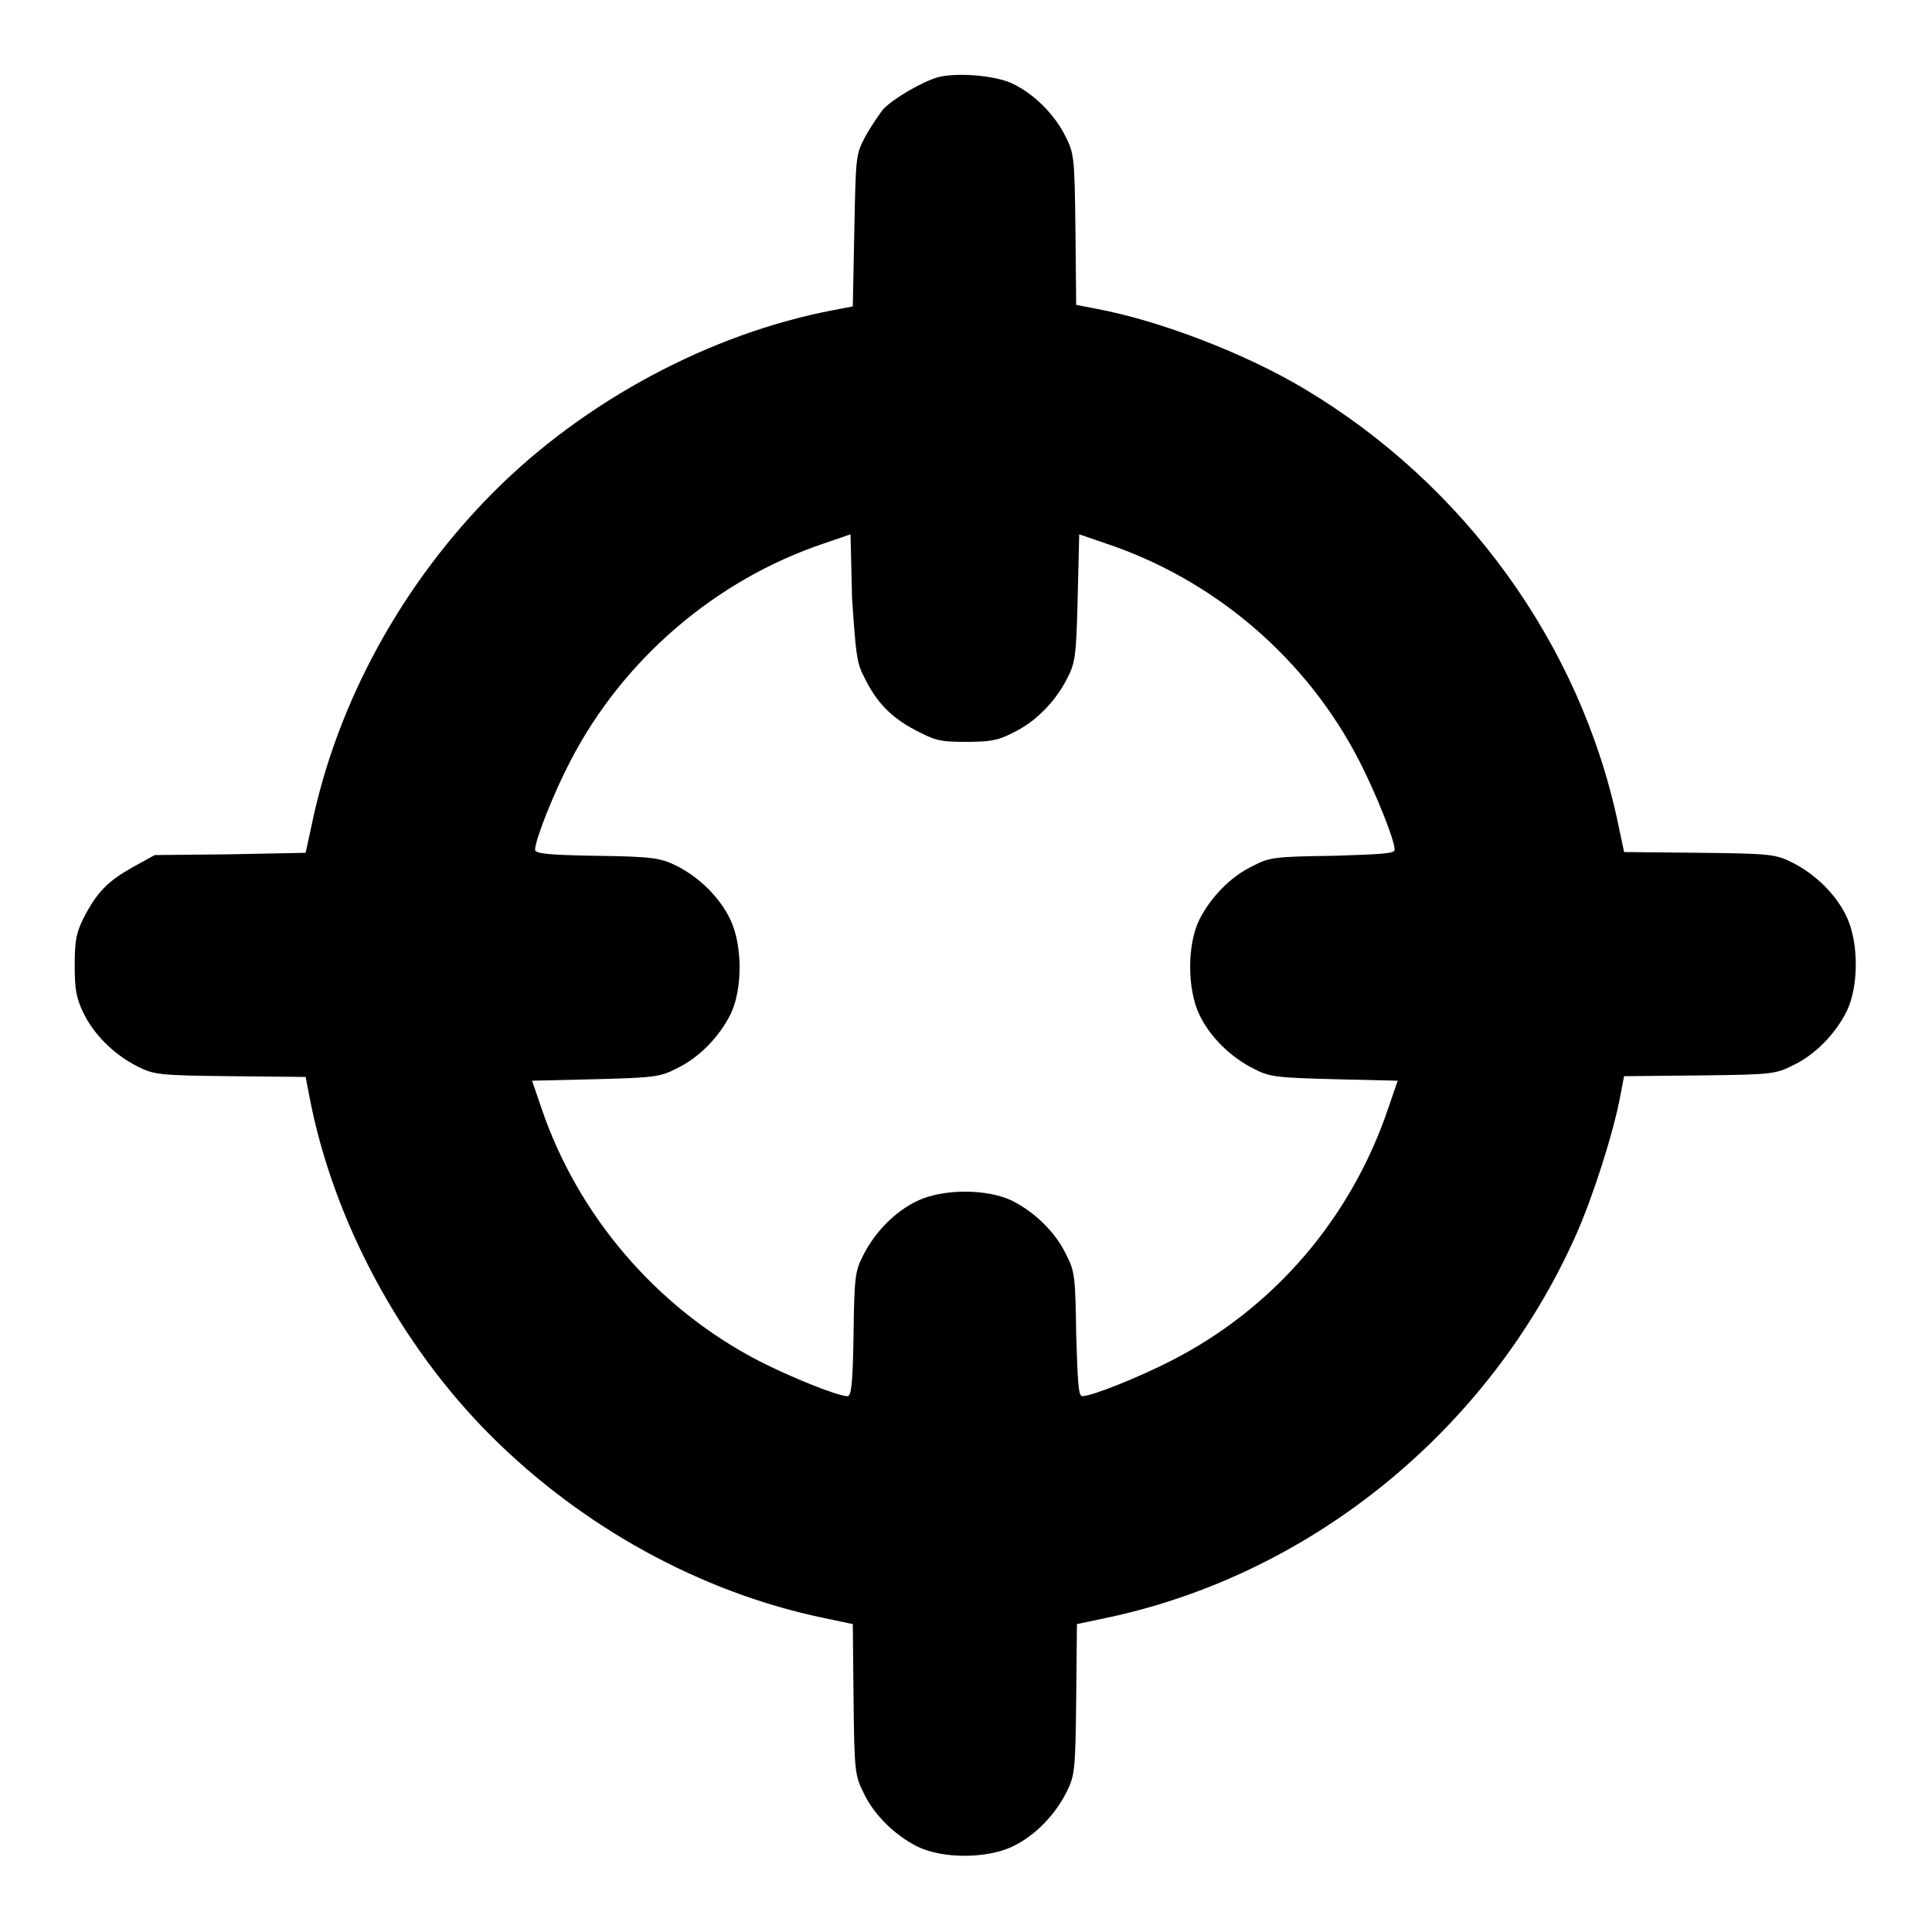 <?xml version="1.0" encoding="utf-8"?>
<!-- Svg Vector Icons : http://www.onlinewebfonts.com/icon -->
<!DOCTYPE svg PUBLIC "-//W3C//DTD SVG 1.1//EN" "http://www.w3.org/Graphics/SVG/1.1/DTD/svg11.dtd">
<svg version="1.1" xmlns="http://www.w3.org/2000/svg" xmlns:xlink="http://www.w3.org/1999/xlink" x="0px" y="0px" viewBox="0 0 256 256" enable-background="new 0 0 256 256" xml:space="preserve">
<g><g><g><path fill="#000000" d="M124.4,10.2c-2.2,0.6-6.1,2.9-7.4,4.3c-0.6,0.8-1.7,2.4-2.4,3.7c-1.2,2.3-1.2,2.5-1.4,12.4l-0.2,10l-2.6,0.5c-16.3,3.1-32.9,12-44.9,24c-12.1,12.1-20.8,27.8-24.2,44.2l-0.8,3.7l-10,0.2l-10,0.1l-2.9,1.6c-3.2,1.8-4.7,3.2-6.5,6.7c-1,2-1.2,3-1.2,6.3c0,3.2,0.2,4.3,1.1,6.2c1.4,3,4.2,5.7,7.2,7.2c2.2,1.1,2.8,1.2,12.3,1.3l10,0.1l0.5,2.6c3.1,16.3,12,32.9,24,44.9c12.1,12.1,27.8,20.8,44.2,24.2l3.8,0.8l0.1,10c0.1,9.5,0.2,10.1,1.3,12.3c1.4,3,4.2,5.7,7.2,7.2c3.3,1.6,9.1,1.6,12.5,0c3-1.4,5.7-4.2,7.2-7.2c1.1-2.2,1.2-2.8,1.3-12.3l0.1-10l3.8-0.8c27.2-5.7,50.8-24.9,62.3-50.7c2.2-4.9,5-13.6,5.9-18.5l0.5-2.6l10-0.1c9.6-0.1,10.1-0.2,12.3-1.3c3-1.4,5.7-4.2,7.2-7.2c1.6-3.3,1.6-9.1,0-12.5c-1.4-3-4.2-5.7-7.2-7.2c-2.2-1.1-2.8-1.2-12.3-1.3l-10-0.1l-0.8-3.8c-5-23.7-20.3-44.9-41.6-57.6c-7.7-4.6-19-9-27.6-10.6l-2.6-0.5l-0.1-10c-0.1-9.6-0.2-10.1-1.3-12.3c-1.5-3-4.2-5.7-7.2-7.1C131.7,10,127,9.6,124.4,10.2z M114.5,89.7c1.6,3.3,3.5,5.3,6.7,7c2.7,1.4,3.2,1.6,6.8,1.6c3.2,0,4.3-0.2,6.2-1.2c3-1.4,5.7-4.2,7.2-7.2c1.1-2.1,1.2-3,1.4-10.7l0.2-8.4l3.5,1.2c14.4,4.8,26.6,15.2,33.6,28.8c2.2,4.3,4.7,10.5,4.7,11.8c0,0.5-1.7,0.6-8.2,0.8c-7.6,0.1-8.4,0.2-10.5,1.3c-3,1.4-5.7,4.2-7.2,7.2c-1.6,3.3-1.6,9.1,0,12.5c1.4,3,4.2,5.7,7.2,7.2c2.1,1.1,3,1.2,10.7,1.4l8.4,0.2l-1.2,3.5c-4.9,14.6-15.1,26.6-28.8,33.6c-4.3,2.2-10.5,4.7-11.8,4.7c-0.5,0-0.6-1.7-0.8-8.2c-0.1-7.6-0.2-8.4-1.3-10.5c-1.4-3-4.2-5.7-7.2-7.2c-3.3-1.6-9.1-1.6-12.5,0c-3,1.4-5.7,4.2-7.2,7.2c-1.1,2.1-1.2,2.9-1.3,10.5c-0.1,6.6-0.3,8.2-0.8,8.2c-1.3,0-7.5-2.5-11.8-4.7c-13.5-7-24-19.3-28.8-33.6l-1.2-3.5l8.4-0.2c7.7-0.2,8.6-0.3,10.7-1.4c3-1.4,5.7-4.2,7.2-7.2c1.6-3.3,1.6-9.1,0-12.5c-1.4-3-4.2-5.7-7.2-7.2c-2.1-1-3-1.2-10.5-1.3c-6.5-0.1-8.2-0.3-8.2-0.8c0-1.3,2.5-7.6,4.7-11.8c7-13.5,19.3-24,33.6-28.8l3.5-1.2l0.2,8.4C113.4,86.6,113.5,87.8,114.5,89.7z"/></g></g></g>
</svg>